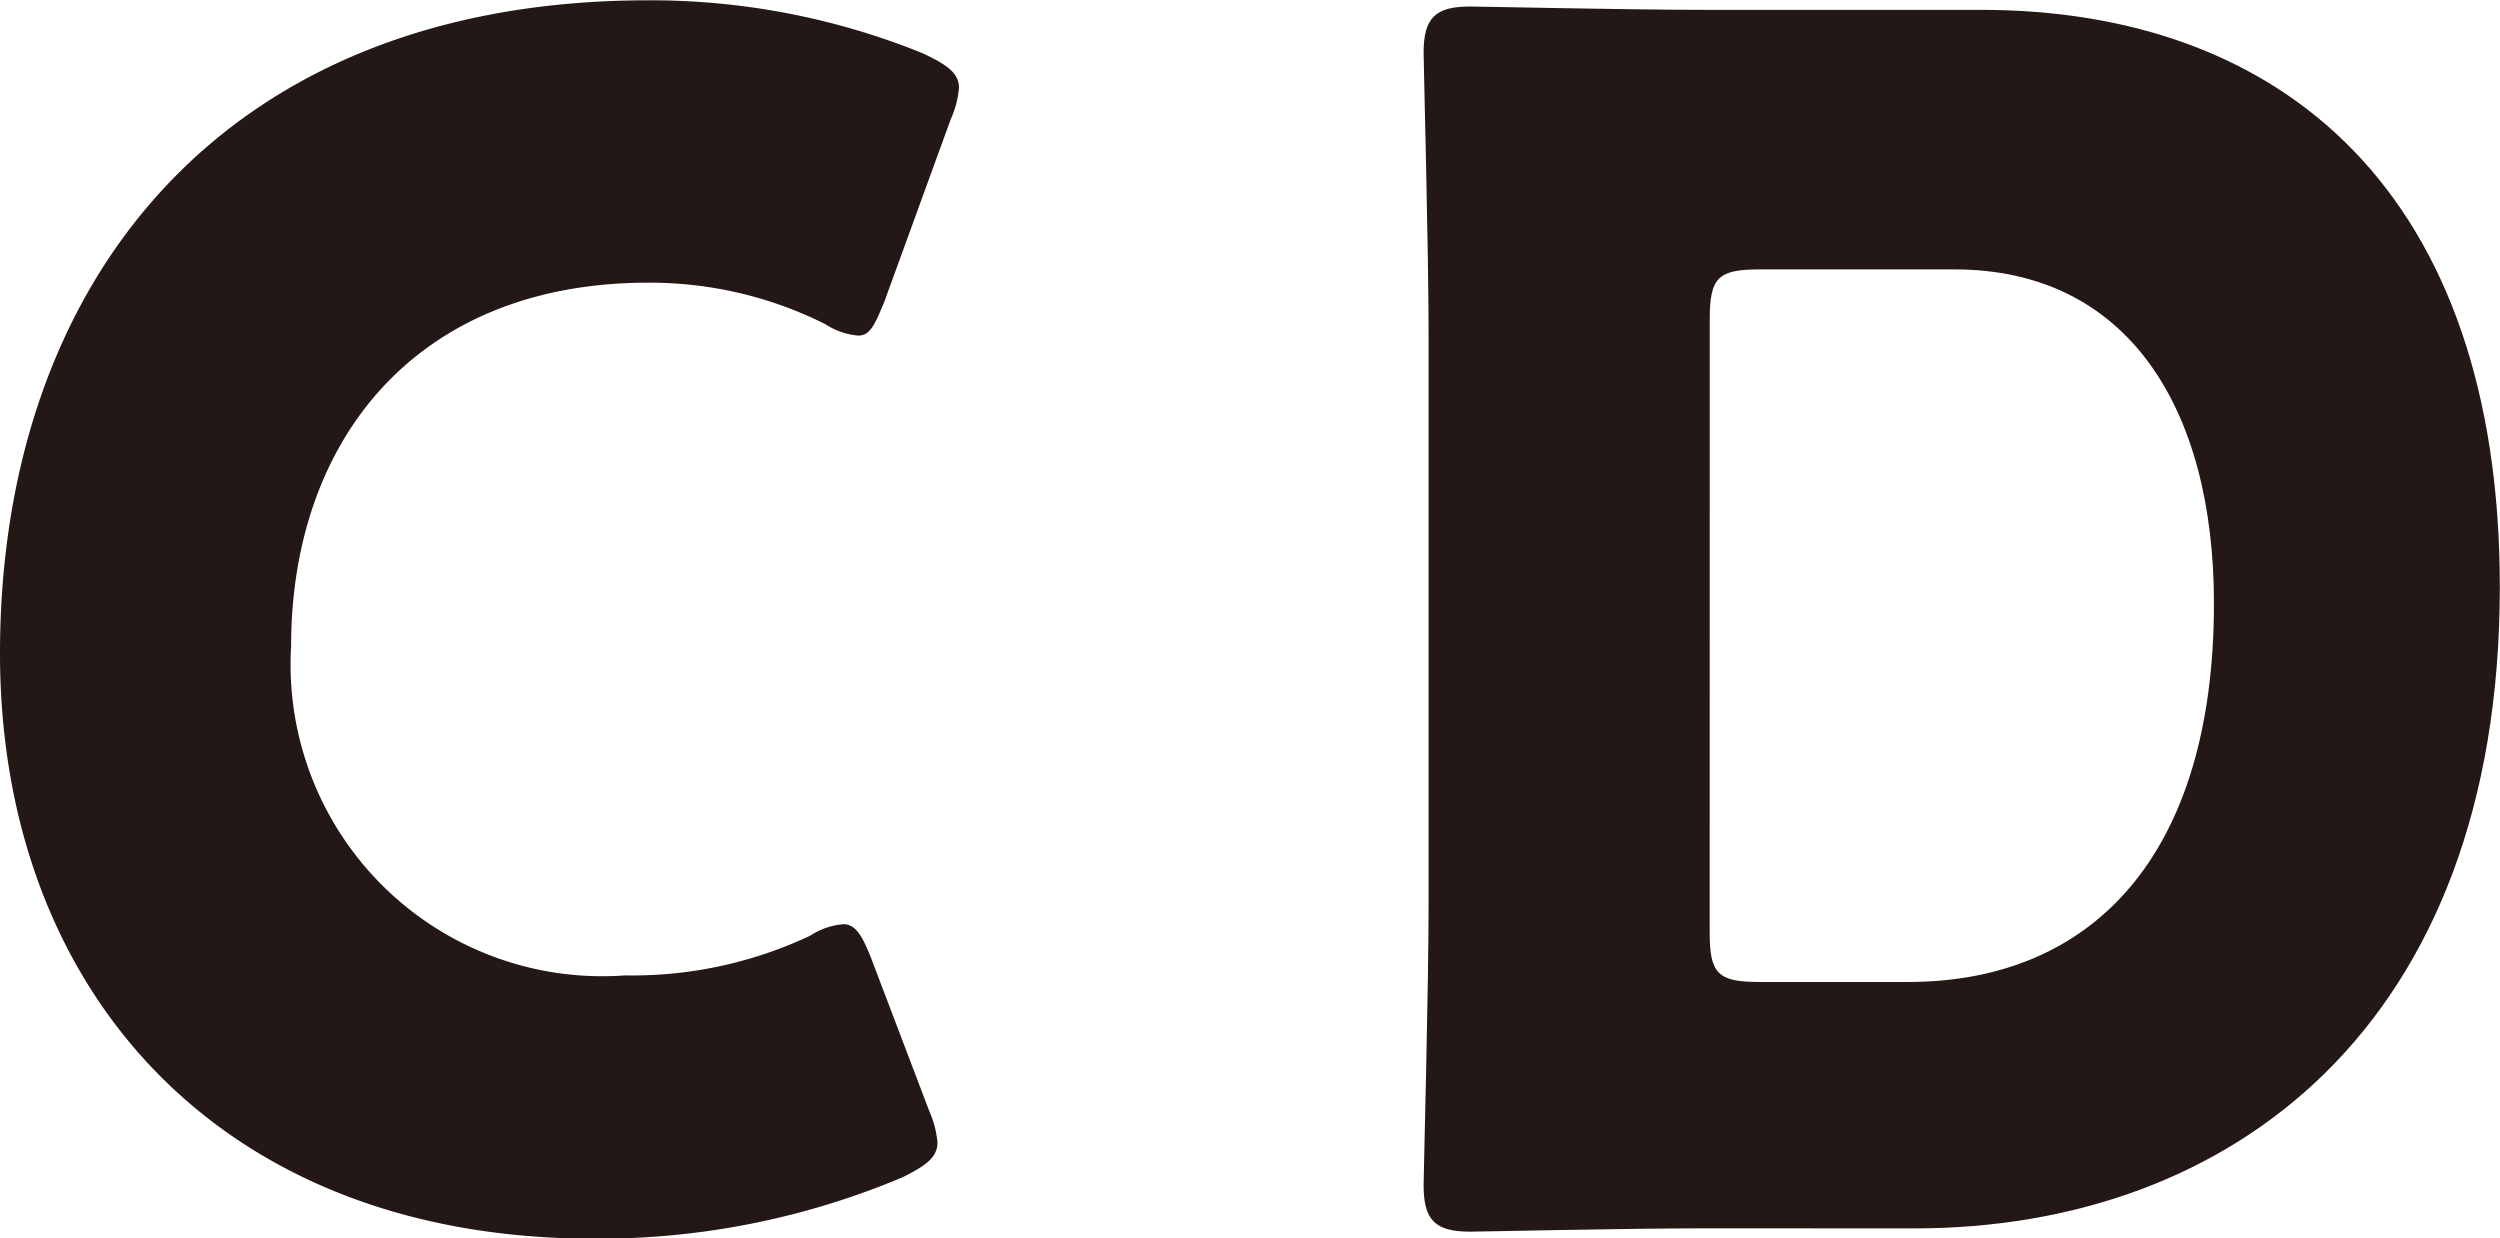 <svg id="グループ_773" data-name="グループ 773" xmlns="http://www.w3.org/2000/svg" width="40.673" height="20.147" viewBox="0 0 40.673 20.147">
  <path id="パス_12095" data-name="パス 12095" d="M313.06,4350.391c0,.242-.188.377-.565.565a12.721,12.721,0,0,1-5.03,1c-6.106,0-9.657-4.062-9.657-9.522,0-6.025,3.606-10.625,10.545-10.625a11.776,11.776,0,0,1,4.465.861c.4.188.592.323.592.565a1.578,1.578,0,0,1-.135.511L312.2,4336.7c-.162.4-.242.564-.43.564a1.173,1.173,0,0,1-.538-.188,6.372,6.372,0,0,0-2.878-.673c-3.792,0-5.81,2.583-5.81,5.917a5.071,5.071,0,0,0,5.433,5.353,6.787,6.787,0,0,0,3.012-.646,1.159,1.159,0,0,1,.539-.187c.188,0,.3.16.457.564l.941,2.475A1.623,1.623,0,0,1,313.06,4350.391Z" transform="translate(-297.808 -4331.804)" fill="#231815"/>
  <path id="パス_12096" data-name="パス 12096" d="M328.184,4351.8c-1.237,0-3.6.054-3.793.054-.565,0-.753-.188-.753-.753,0-.188.081-3.173.081-4.6v-9.226c0-1.426-.081-4.412-.081-4.6,0-.565.188-.753.753-.753.188,0,2.556.054,3.793.054H332.7c4.949,0,8.447,3.013,8.447,9.388,0,7.155-4.386,10.437-9.523,10.437Zm.108-4.815c0,.673.134.807.807.807h2.42c2.986,0,4.977-2.045,4.977-6.16,0-3.174-1.4-5.433-4.223-5.433H329.1c-.672,0-.807.135-.807.807Z" transform="translate(-300.477 -4331.816)" fill="#231815"/>
</svg>
